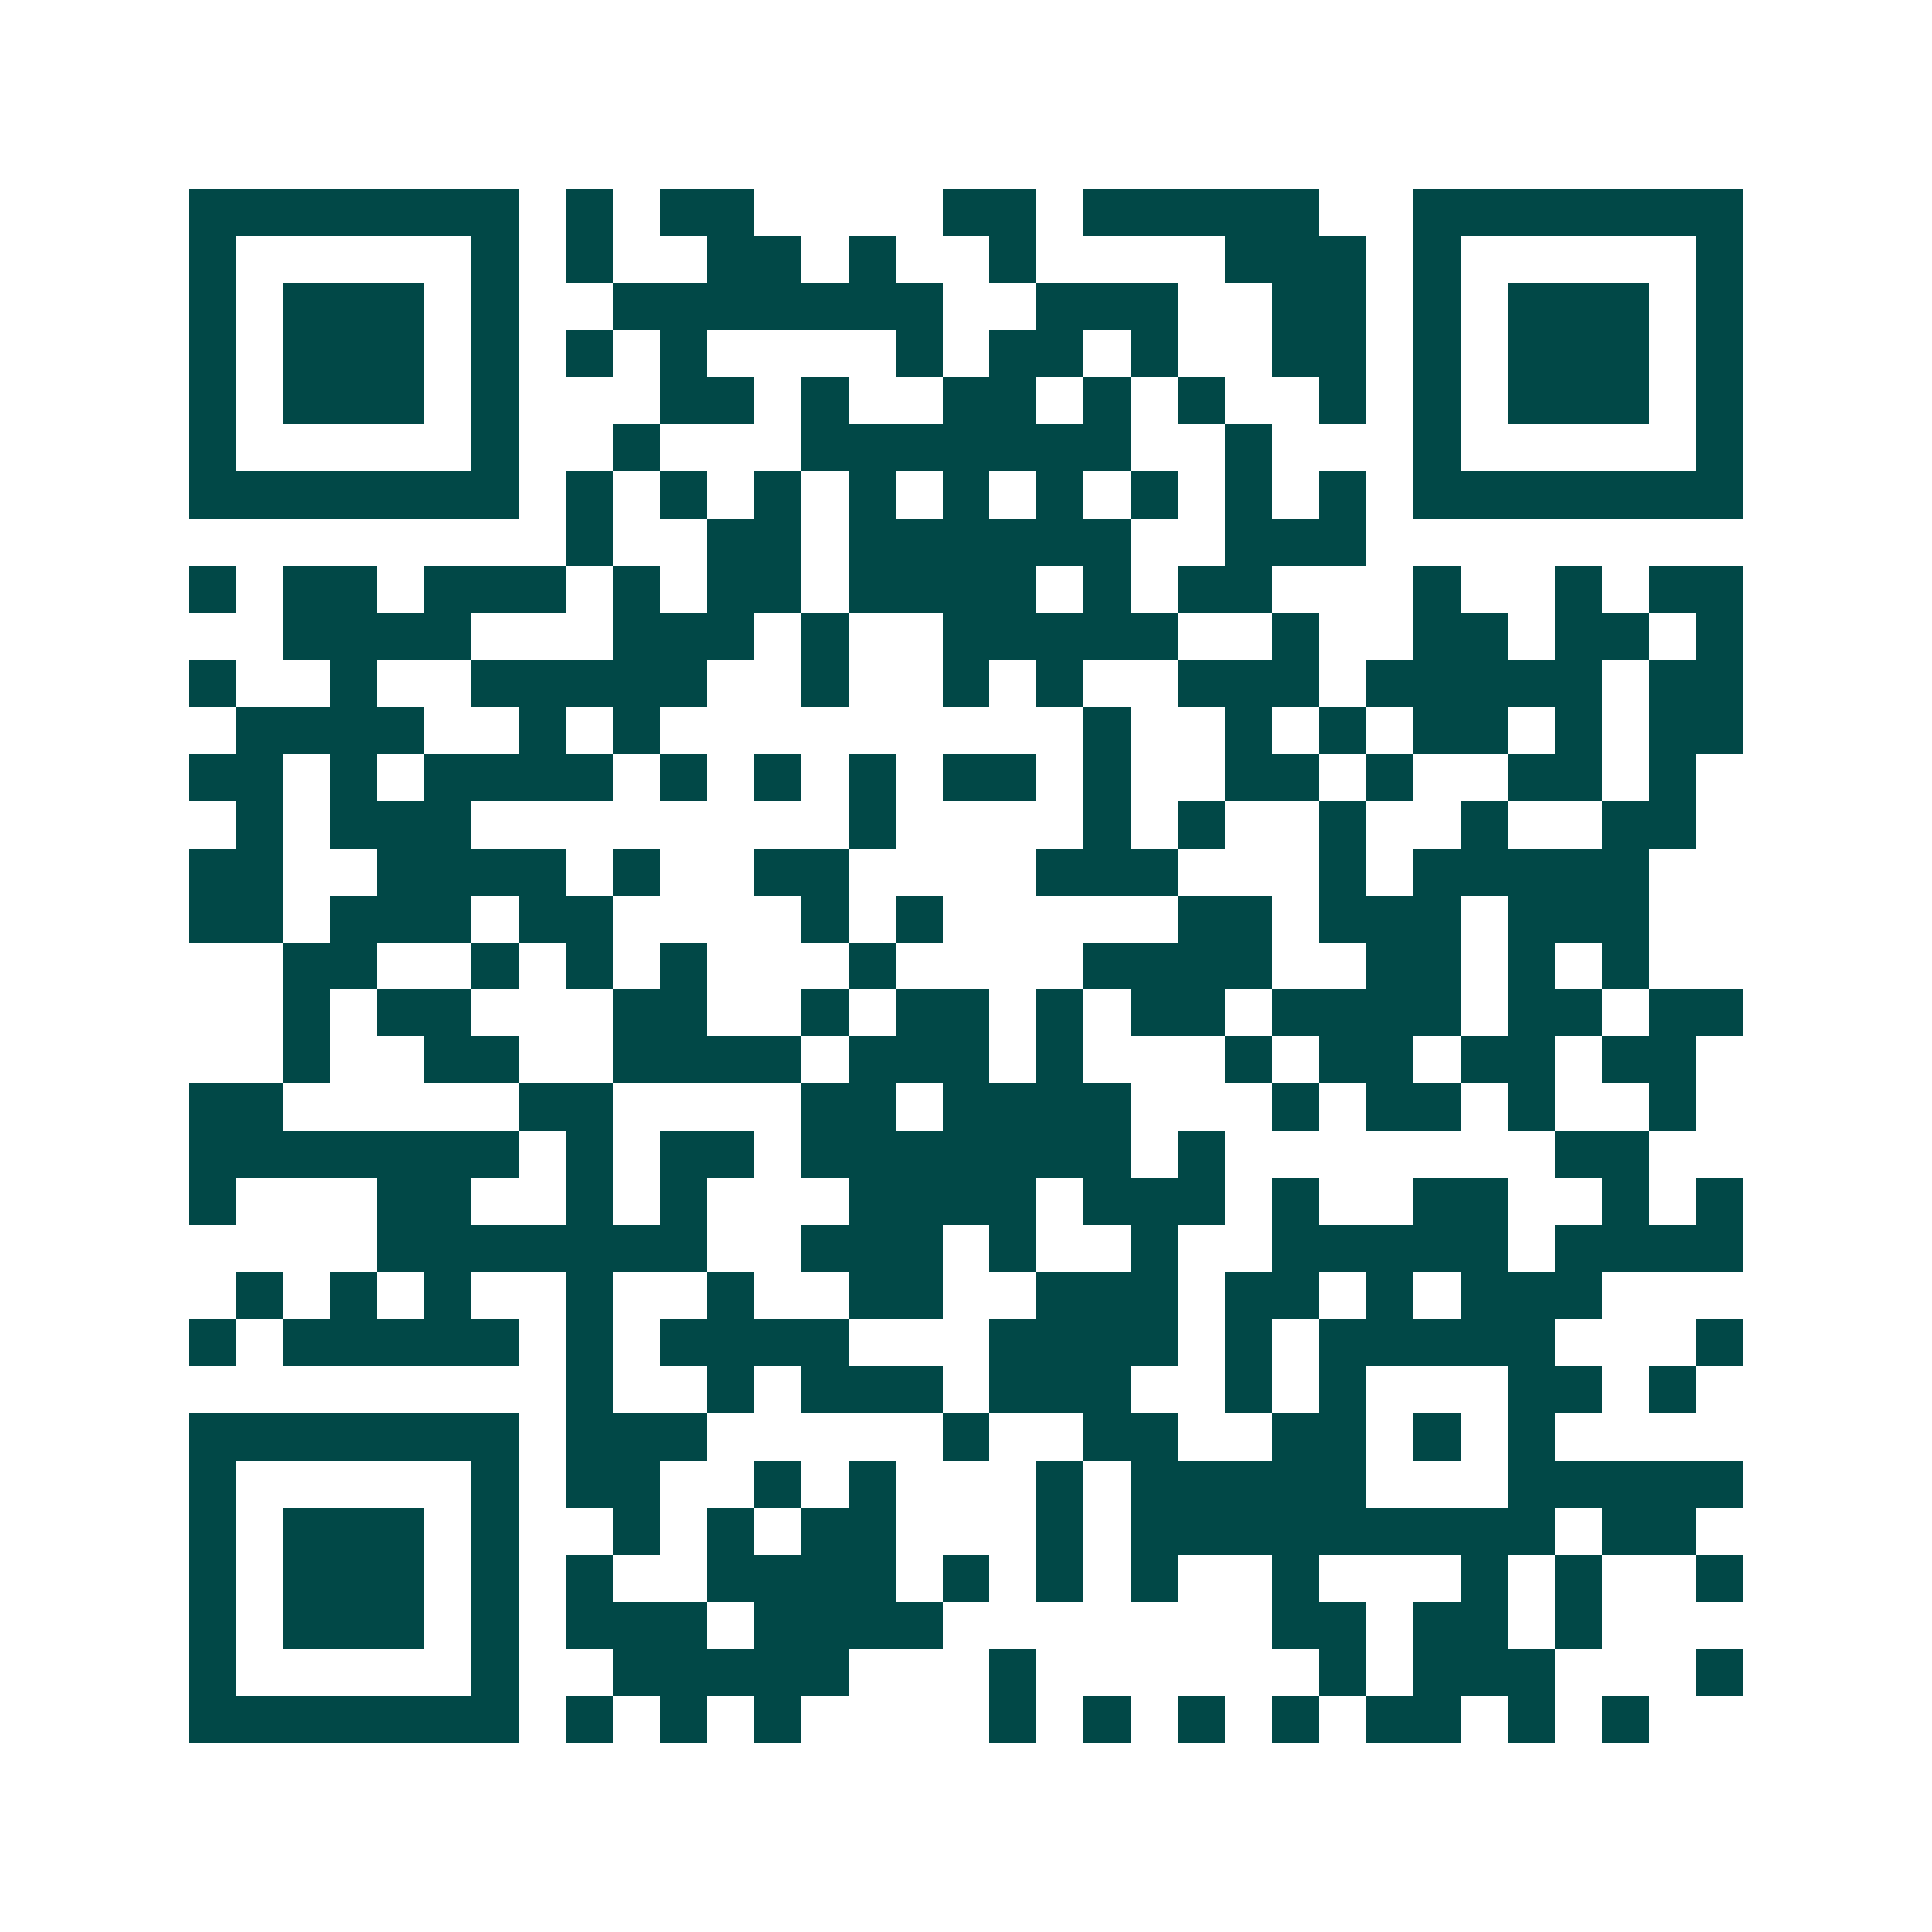 <svg xmlns="http://www.w3.org/2000/svg" width="200" height="200" viewBox="0 0 41 41" shape-rendering="crispEdges"><path fill="#ffffff" d="M0 0h41v41H0z"/><path stroke="#014847" d="M4 4.5h7m1 0h1m1 0h2m4 0h2m1 0h5m2 0h7M4 5.5h1m5 0h1m1 0h1m2 0h2m1 0h1m2 0h1m4 0h3m1 0h1m5 0h1M4 6.5h1m1 0h3m1 0h1m2 0h7m2 0h3m2 0h2m1 0h1m1 0h3m1 0h1M4 7.5h1m1 0h3m1 0h1m1 0h1m1 0h1m4 0h1m1 0h2m1 0h1m2 0h2m1 0h1m1 0h3m1 0h1M4 8.5h1m1 0h3m1 0h1m3 0h2m1 0h1m2 0h2m1 0h1m1 0h1m2 0h1m1 0h1m1 0h3m1 0h1M4 9.5h1m5 0h1m2 0h1m3 0h7m2 0h1m3 0h1m5 0h1M4 10.5h7m1 0h1m1 0h1m1 0h1m1 0h1m1 0h1m1 0h1m1 0h1m1 0h1m1 0h1m1 0h7M12 11.5h1m2 0h2m1 0h6m2 0h3M4 12.5h1m1 0h2m1 0h3m1 0h1m1 0h2m1 0h4m1 0h1m1 0h2m3 0h1m2 0h1m1 0h2M6 13.5h4m3 0h3m1 0h1m2 0h5m2 0h1m2 0h2m1 0h2m1 0h1M4 14.5h1m2 0h1m2 0h5m2 0h1m2 0h1m1 0h1m2 0h3m1 0h5m1 0h2M5 15.5h4m2 0h1m1 0h1m9 0h1m2 0h1m1 0h1m1 0h2m1 0h1m1 0h2M4 16.5h2m1 0h1m1 0h4m1 0h1m1 0h1m1 0h1m1 0h2m1 0h1m2 0h2m1 0h1m2 0h2m1 0h1M5 17.5h1m1 0h3m8 0h1m4 0h1m1 0h1m2 0h1m2 0h1m2 0h2M4 18.5h2m2 0h4m1 0h1m2 0h2m4 0h3m3 0h1m1 0h5M4 19.5h2m1 0h3m1 0h2m4 0h1m1 0h1m5 0h2m1 0h3m1 0h3M6 20.5h2m2 0h1m1 0h1m1 0h1m3 0h1m4 0h4m2 0h2m1 0h1m1 0h1M6 21.5h1m1 0h2m3 0h2m2 0h1m1 0h2m1 0h1m1 0h2m1 0h4m1 0h2m1 0h2M6 22.5h1m2 0h2m2 0h4m1 0h3m1 0h1m3 0h1m1 0h2m1 0h2m1 0h2M4 23.5h2m5 0h2m4 0h2m1 0h4m3 0h1m1 0h2m1 0h1m2 0h1M4 24.5h7m1 0h1m1 0h2m1 0h7m1 0h1m7 0h2M4 25.5h1m3 0h2m2 0h1m1 0h1m3 0h4m1 0h3m1 0h1m2 0h2m2 0h1m1 0h1M8 26.5h7m2 0h3m1 0h1m2 0h1m2 0h5m1 0h4M5 27.5h1m1 0h1m1 0h1m2 0h1m2 0h1m2 0h2m2 0h3m1 0h2m1 0h1m1 0h3M4 28.5h1m1 0h5m1 0h1m1 0h4m3 0h4m1 0h1m1 0h5m3 0h1M12 29.5h1m2 0h1m1 0h3m1 0h3m2 0h1m1 0h1m3 0h2m1 0h1M4 30.5h7m1 0h3m5 0h1m2 0h2m2 0h2m1 0h1m1 0h1M4 31.5h1m5 0h1m1 0h2m2 0h1m1 0h1m3 0h1m1 0h5m3 0h5M4 32.5h1m1 0h3m1 0h1m2 0h1m1 0h1m1 0h2m3 0h1m1 0h9m1 0h2M4 33.5h1m1 0h3m1 0h1m1 0h1m2 0h4m1 0h1m1 0h1m1 0h1m2 0h1m3 0h1m1 0h1m2 0h1M4 34.5h1m1 0h3m1 0h1m1 0h3m1 0h4m7 0h2m1 0h2m1 0h1M4 35.5h1m5 0h1m2 0h5m3 0h1m6 0h1m1 0h3m3 0h1M4 36.5h7m1 0h1m1 0h1m1 0h1m4 0h1m1 0h1m1 0h1m1 0h1m1 0h2m1 0h1m1 0h1"/></svg>
